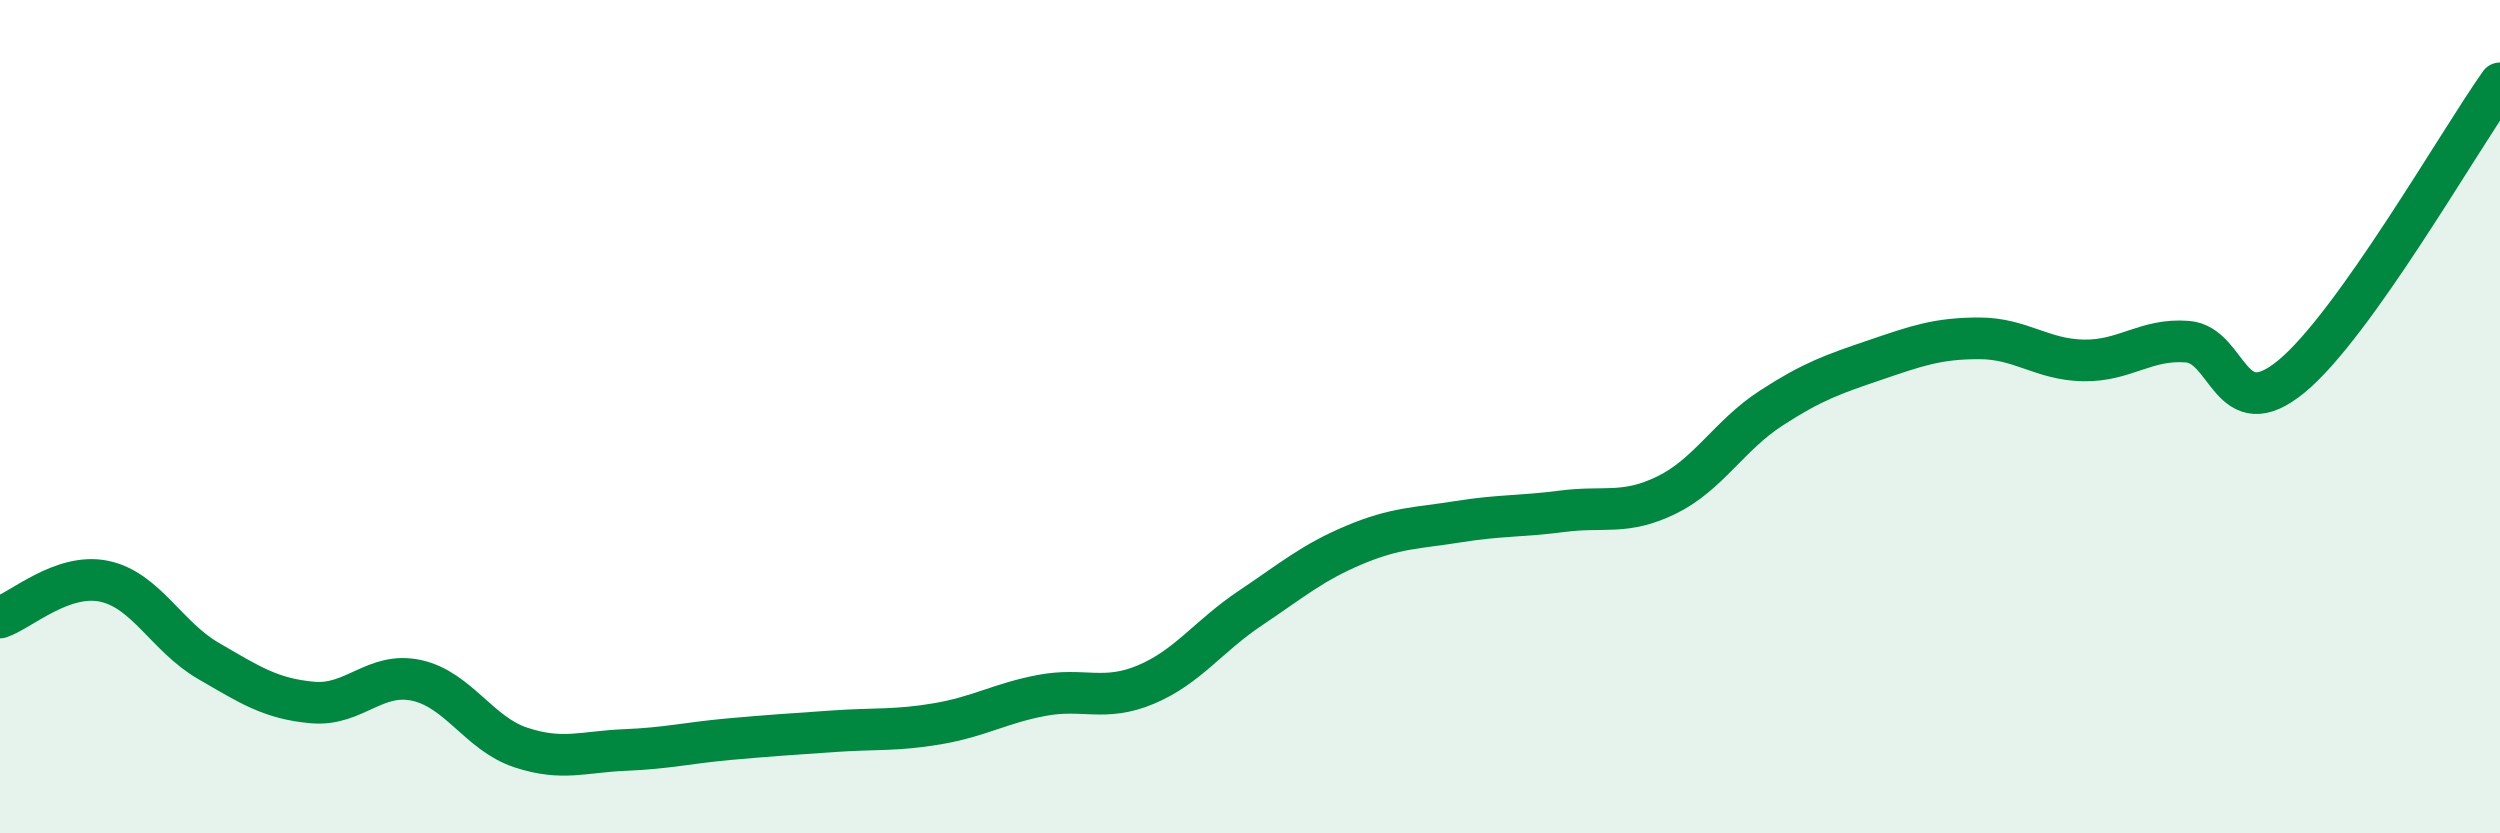 
    <svg width="60" height="20" viewBox="0 0 60 20" xmlns="http://www.w3.org/2000/svg">
      <path
        d="M 0,14.82 C 0.5,14.65 1.5,13.74 2.5,13.95 C 3.5,14.16 4,15.28 5,15.86 C 6,16.44 6.5,16.77 7.5,16.86 C 8.5,16.95 9,16.11 10,16.33 C 11,16.55 11.5,17.61 12.5,17.94 C 13.5,18.27 14,18.04 15,18 C 16,17.96 16.5,17.83 17.5,17.74 C 18.5,17.65 19,17.62 20,17.55 C 21,17.48 21.5,17.54 22.5,17.37 C 23.5,17.2 24,16.88 25,16.69 C 26,16.5 26.5,16.85 27.5,16.43 C 28.5,16.01 29,15.27 30,14.6 C 31,13.93 31.5,13.5 32.5,13.08 C 33.5,12.66 34,12.68 35,12.52 C 36,12.36 36.5,12.4 37.5,12.27 C 38.5,12.14 39,12.37 40,11.88 C 41,11.39 41.5,10.45 42.5,9.8 C 43.5,9.15 44,8.98 45,8.64 C 46,8.3 46.5,8.12 47.5,8.12 C 48.5,8.12 49,8.63 50,8.65 C 51,8.67 51.5,8.12 52.5,8.2 C 53.5,8.28 53.5,10.27 55,9.03 C 56.5,7.79 59,3.41 60,2L60 20L0 20Z"
        fill="#008740"
        opacity="0.1"
        stroke-linecap="round"
        stroke-linejoin="round"
      />
      <path
        d="M 0,14.82 C 0.5,14.65 1.5,13.74 2.5,13.95 C 3.5,14.16 4,15.28 5,15.86 C 6,16.44 6.5,16.77 7.5,16.86 C 8.5,16.95 9,16.11 10,16.33 C 11,16.55 11.5,17.61 12.5,17.94 C 13.5,18.27 14,18.04 15,18 C 16,17.96 16.5,17.83 17.5,17.74 C 18.5,17.65 19,17.62 20,17.55 C 21,17.48 21.5,17.54 22.5,17.37 C 23.5,17.2 24,16.88 25,16.69 C 26,16.5 26.5,16.85 27.5,16.43 C 28.5,16.01 29,15.27 30,14.6 C 31,13.93 31.5,13.5 32.5,13.08 C 33.5,12.66 34,12.68 35,12.52 C 36,12.36 36.5,12.4 37.5,12.27 C 38.5,12.14 39,12.37 40,11.88 C 41,11.39 41.5,10.45 42.5,9.8 C 43.5,9.15 44,8.98 45,8.64 C 46,8.3 46.5,8.12 47.5,8.12 C 48.5,8.12 49,8.63 50,8.65 C 51,8.67 51.5,8.12 52.5,8.2 C 53.5,8.28 53.5,10.27 55,9.03 C 56.5,7.79 59,3.41 60,2"
        stroke="#008740"
        stroke-width="1"
        fill="none"
        stroke-linecap="round"
        stroke-linejoin="round"
      />
    </svg>
  